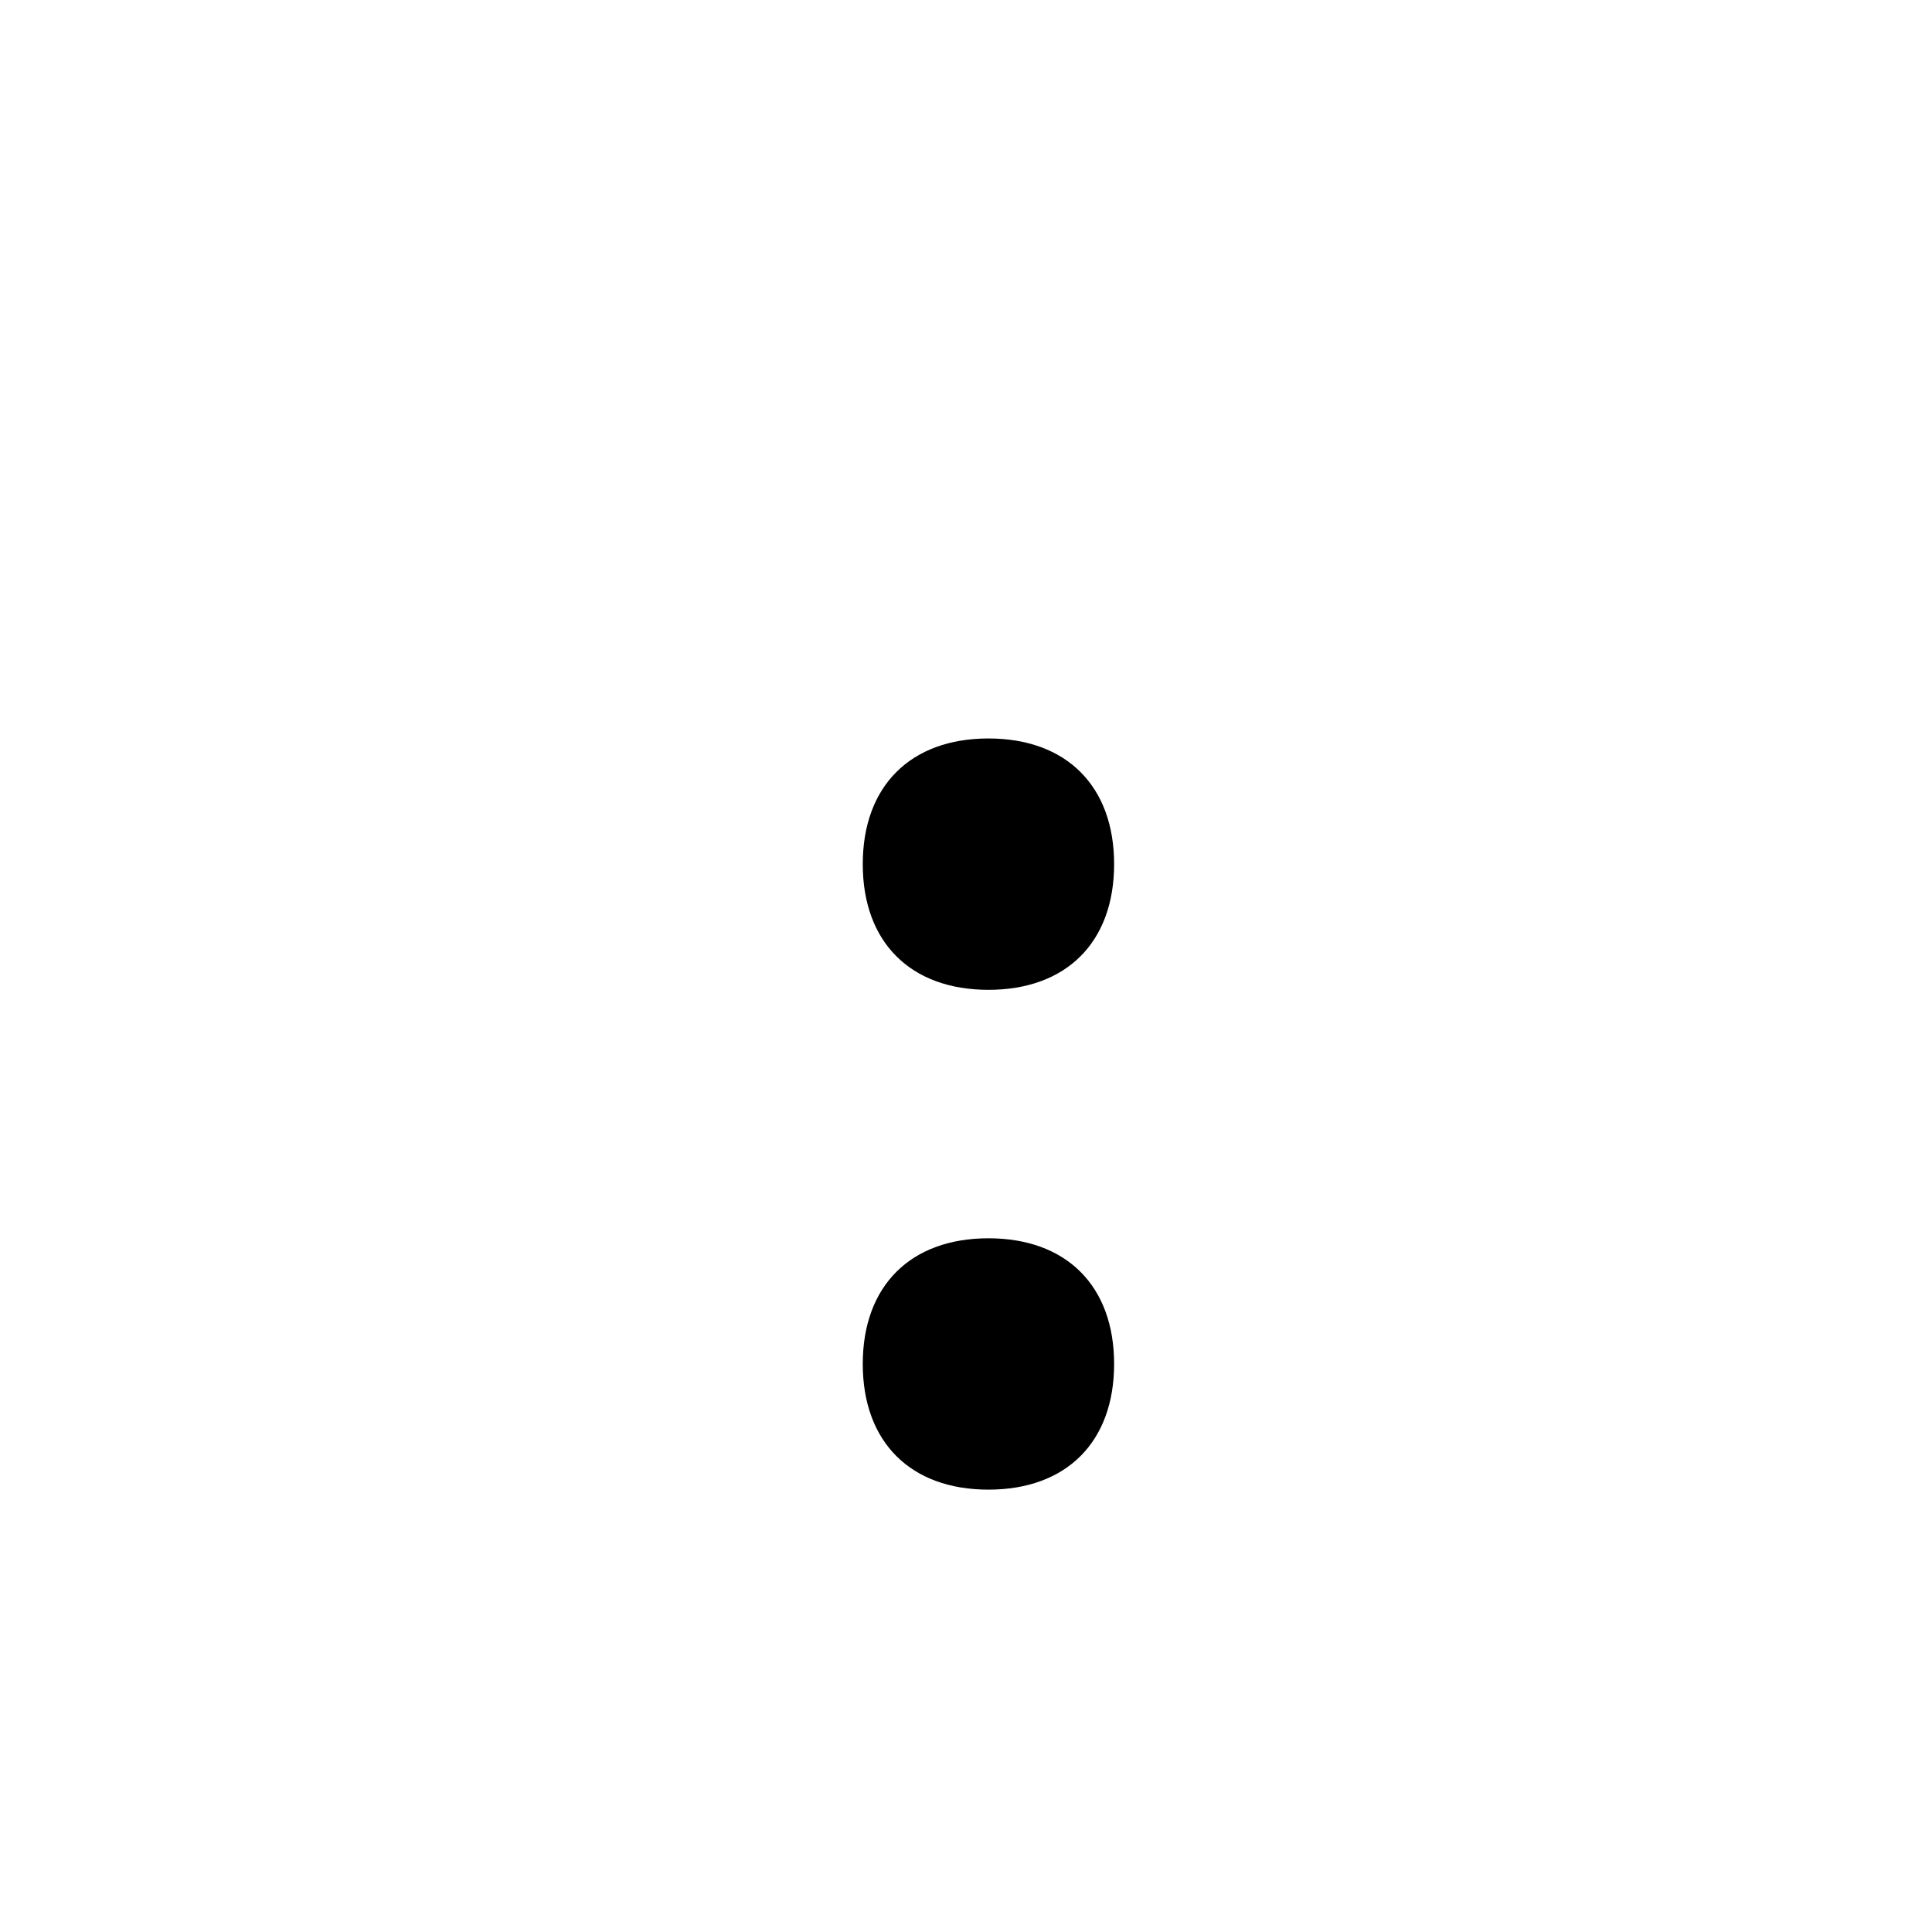<svg id="Layer_1" data-name="Layer 1" xmlns="http://www.w3.org/2000/svg" viewBox="0 0 900 900"><path d="M460.452,344.008c36.338,0,58.545,22.207,58.545,58.545S496.79,461.1,460.452,461.1s-58.545-22.207-58.545-58.545S424.114,344.008,460.452,344.008Zm0,232.833c36.338,0,58.545,22.207,58.545,58.545s-22.207,58.545-58.545,58.545-58.545-22.207-58.545-58.545S424.114,576.841,460.452,576.841Z"/></svg>